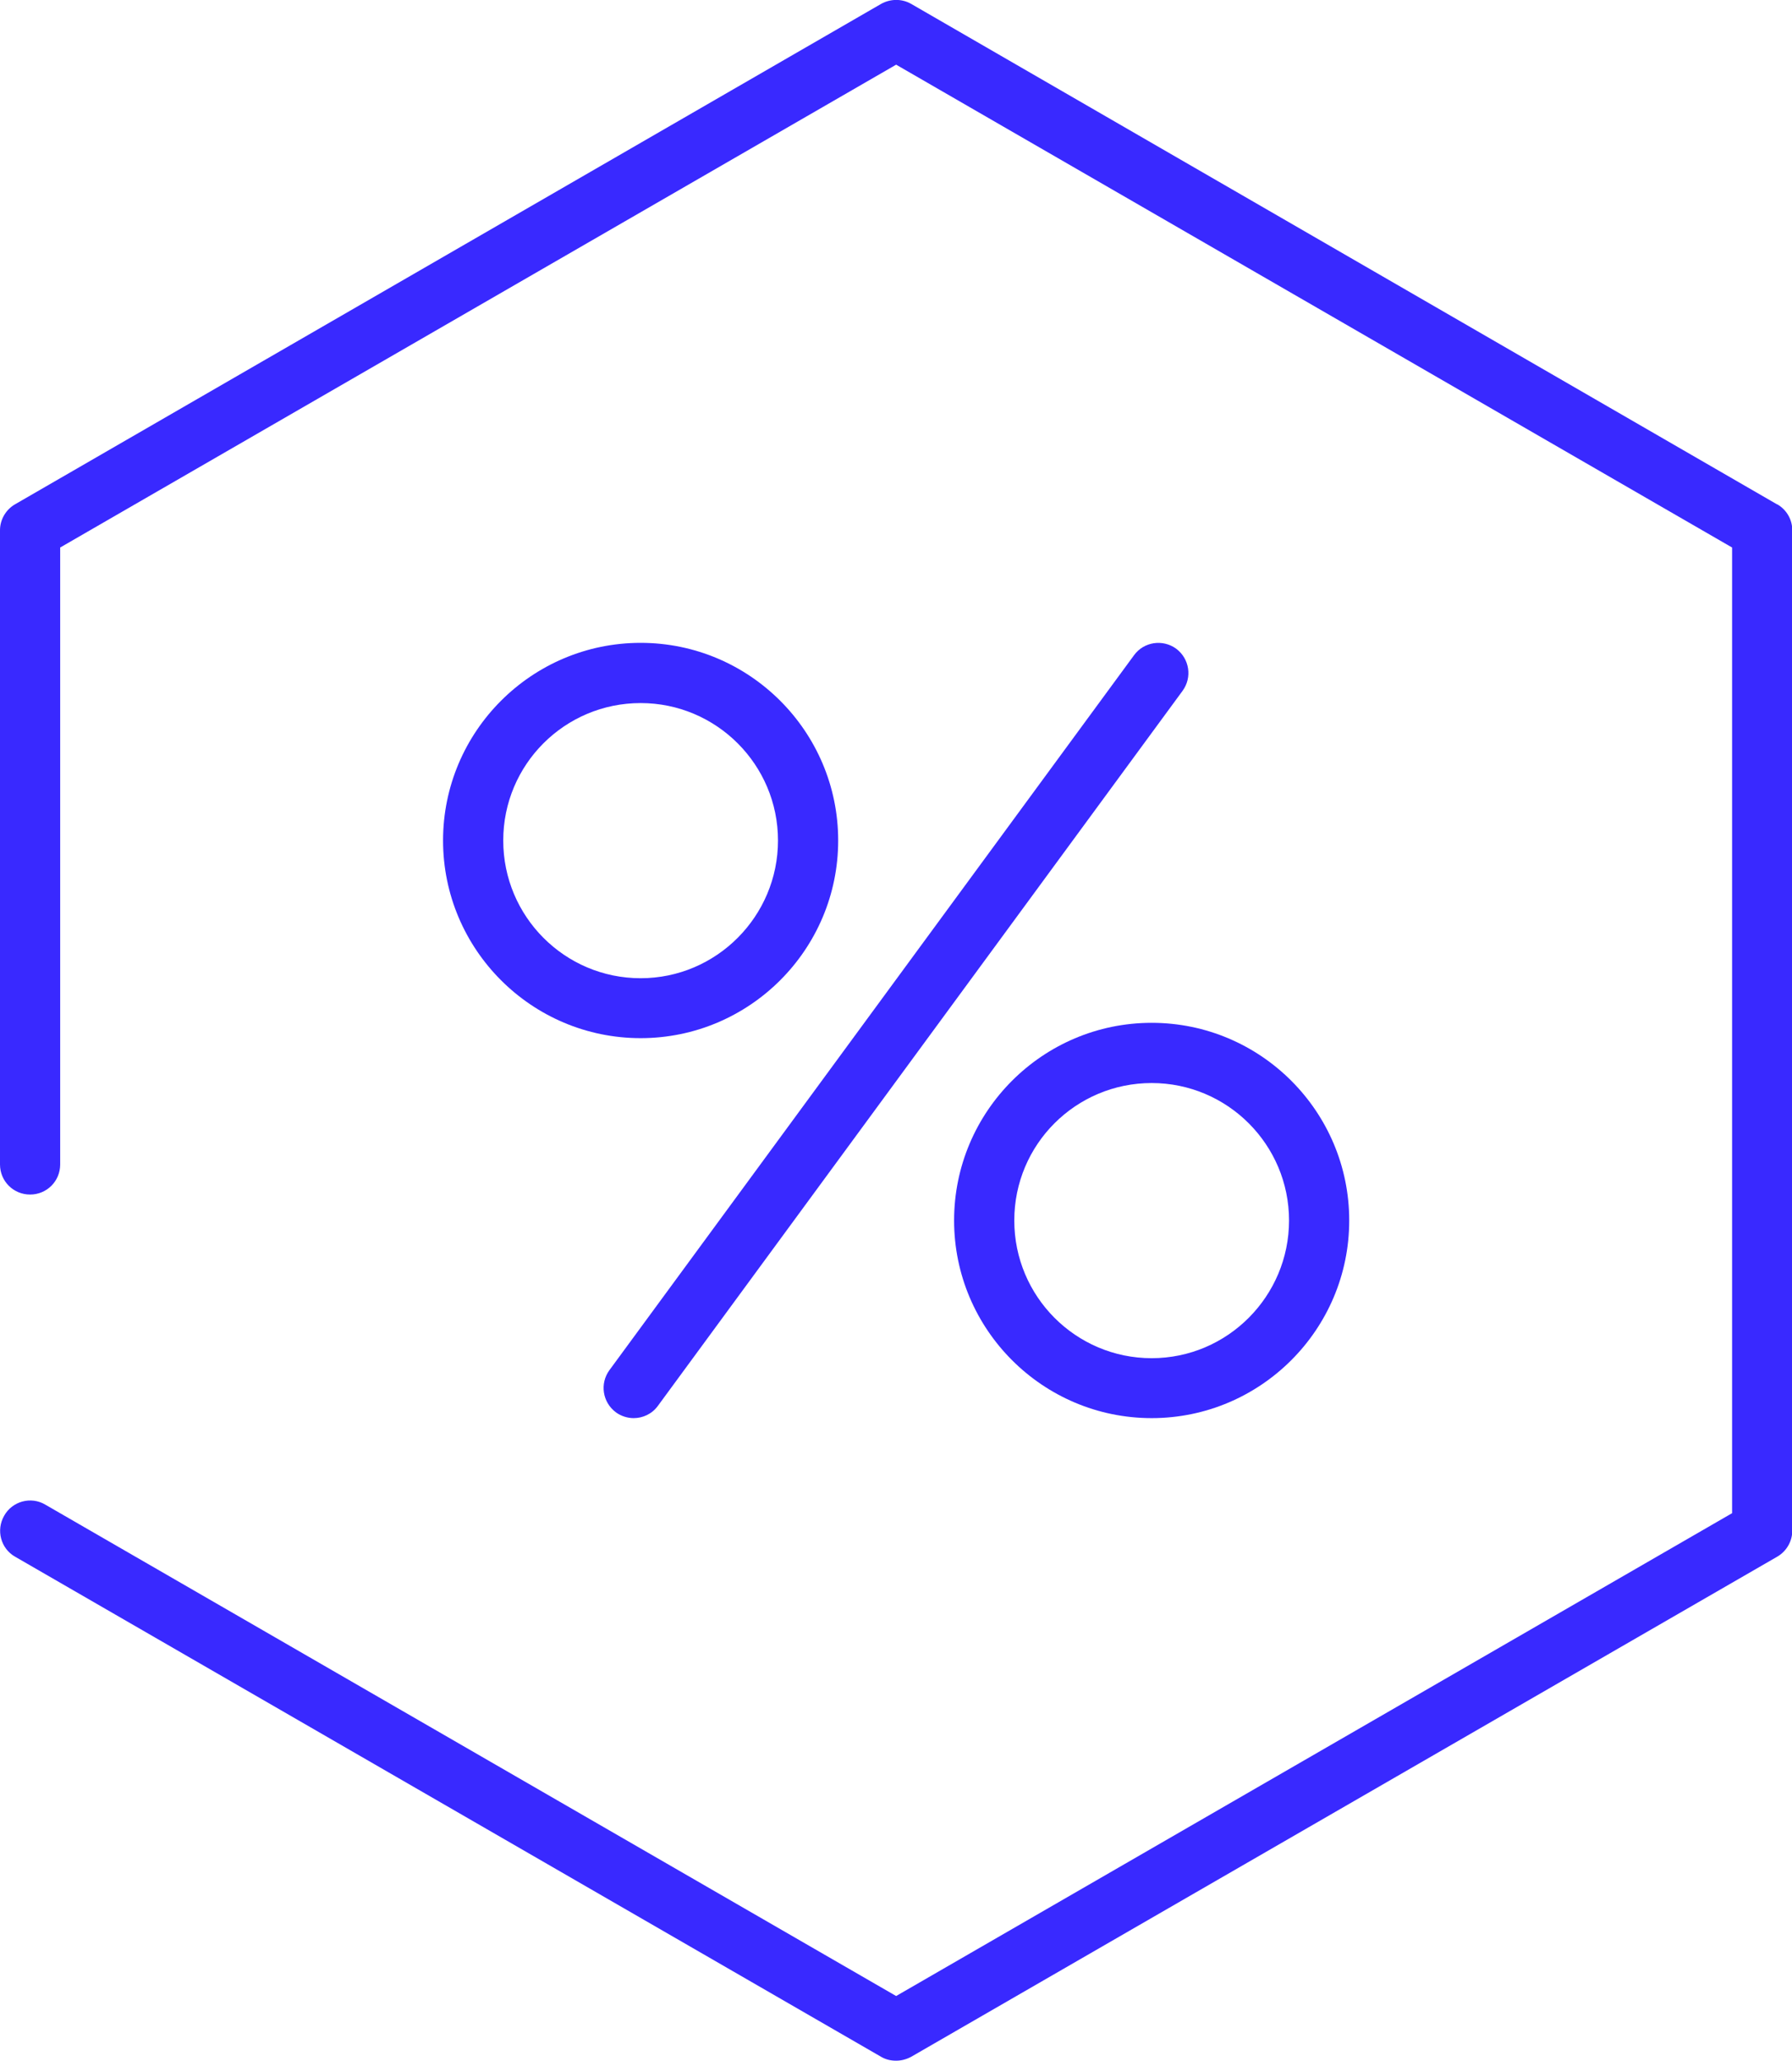 <?xml version="1.0" encoding="UTF-8"?>
<svg id="Layer_2" data-name="Layer 2" xmlns="http://www.w3.org/2000/svg" viewBox="0 0 64.31 73.93">
  <defs>
    <style>
      .cls-1 {
        fill: #3929ff;
        stroke-width: 0px;
      }
    </style>
  </defs>
  <g id="Layer_1-2" data-name="Layer 1">
    <g>
      <path class="cls-1" d="M63.77,18.09L32.7.14c-.33-.19-.74-.19-1.08,0L.54,18.09C.21,18.28,0,18.64,0,19.02v22.75c0,.6.48,1.08,1.08,1.08s1.08-.48,1.08-1.08v-22.13L32.16,2.32l30,17.32v34.64l-30,17.32L1.62,53.97c-.51-.3-1.18-.12-1.47.4-.3.52-.12,1.18.39,1.47l31.08,17.94c.17.1.35.14.54.14s.37-.05.54-.14l31.08-17.94c.33-.19.54-.55.54-.93V19.02c0-.39-.21-.74-.54-.93Z"/>
      <path class="cls-1" d="M22.99,23.06c-3.91,0-7.09,3.18-7.09,7.09s3.18,7.09,7.09,7.09,7.09-3.18,7.09-7.09-3.18-7.09-7.09-7.09ZM22.99,35.09c-2.72,0-4.93-2.21-4.93-4.94s2.21-4.93,4.93-4.93,4.93,2.21,4.93,4.93-2.21,4.94-4.93,4.94Z"/>
      <path class="cls-1" d="M34.24,43.78c0,3.91,3.18,7.09,7.09,7.09s7.09-3.18,7.09-7.09-3.18-7.09-7.09-7.09-7.09,3.18-7.09,7.09ZM46.26,43.78c0,2.72-2.21,4.94-4.93,4.94s-4.93-2.21-4.93-4.94,2.21-4.93,4.93-4.93,4.93,2.21,4.93,4.93Z"/>
      <path class="cls-1" d="M40.7,23.5l-18.83,25.65c-.35.48-.25,1.15.23,1.51.19.14.42.21.64.21.33,0,.66-.15.87-.44l18.83-25.65c.35-.48.25-1.15-.23-1.51-.48-.35-1.16-.25-1.51.23Z"/>
    </g>
  </g>
</svg>